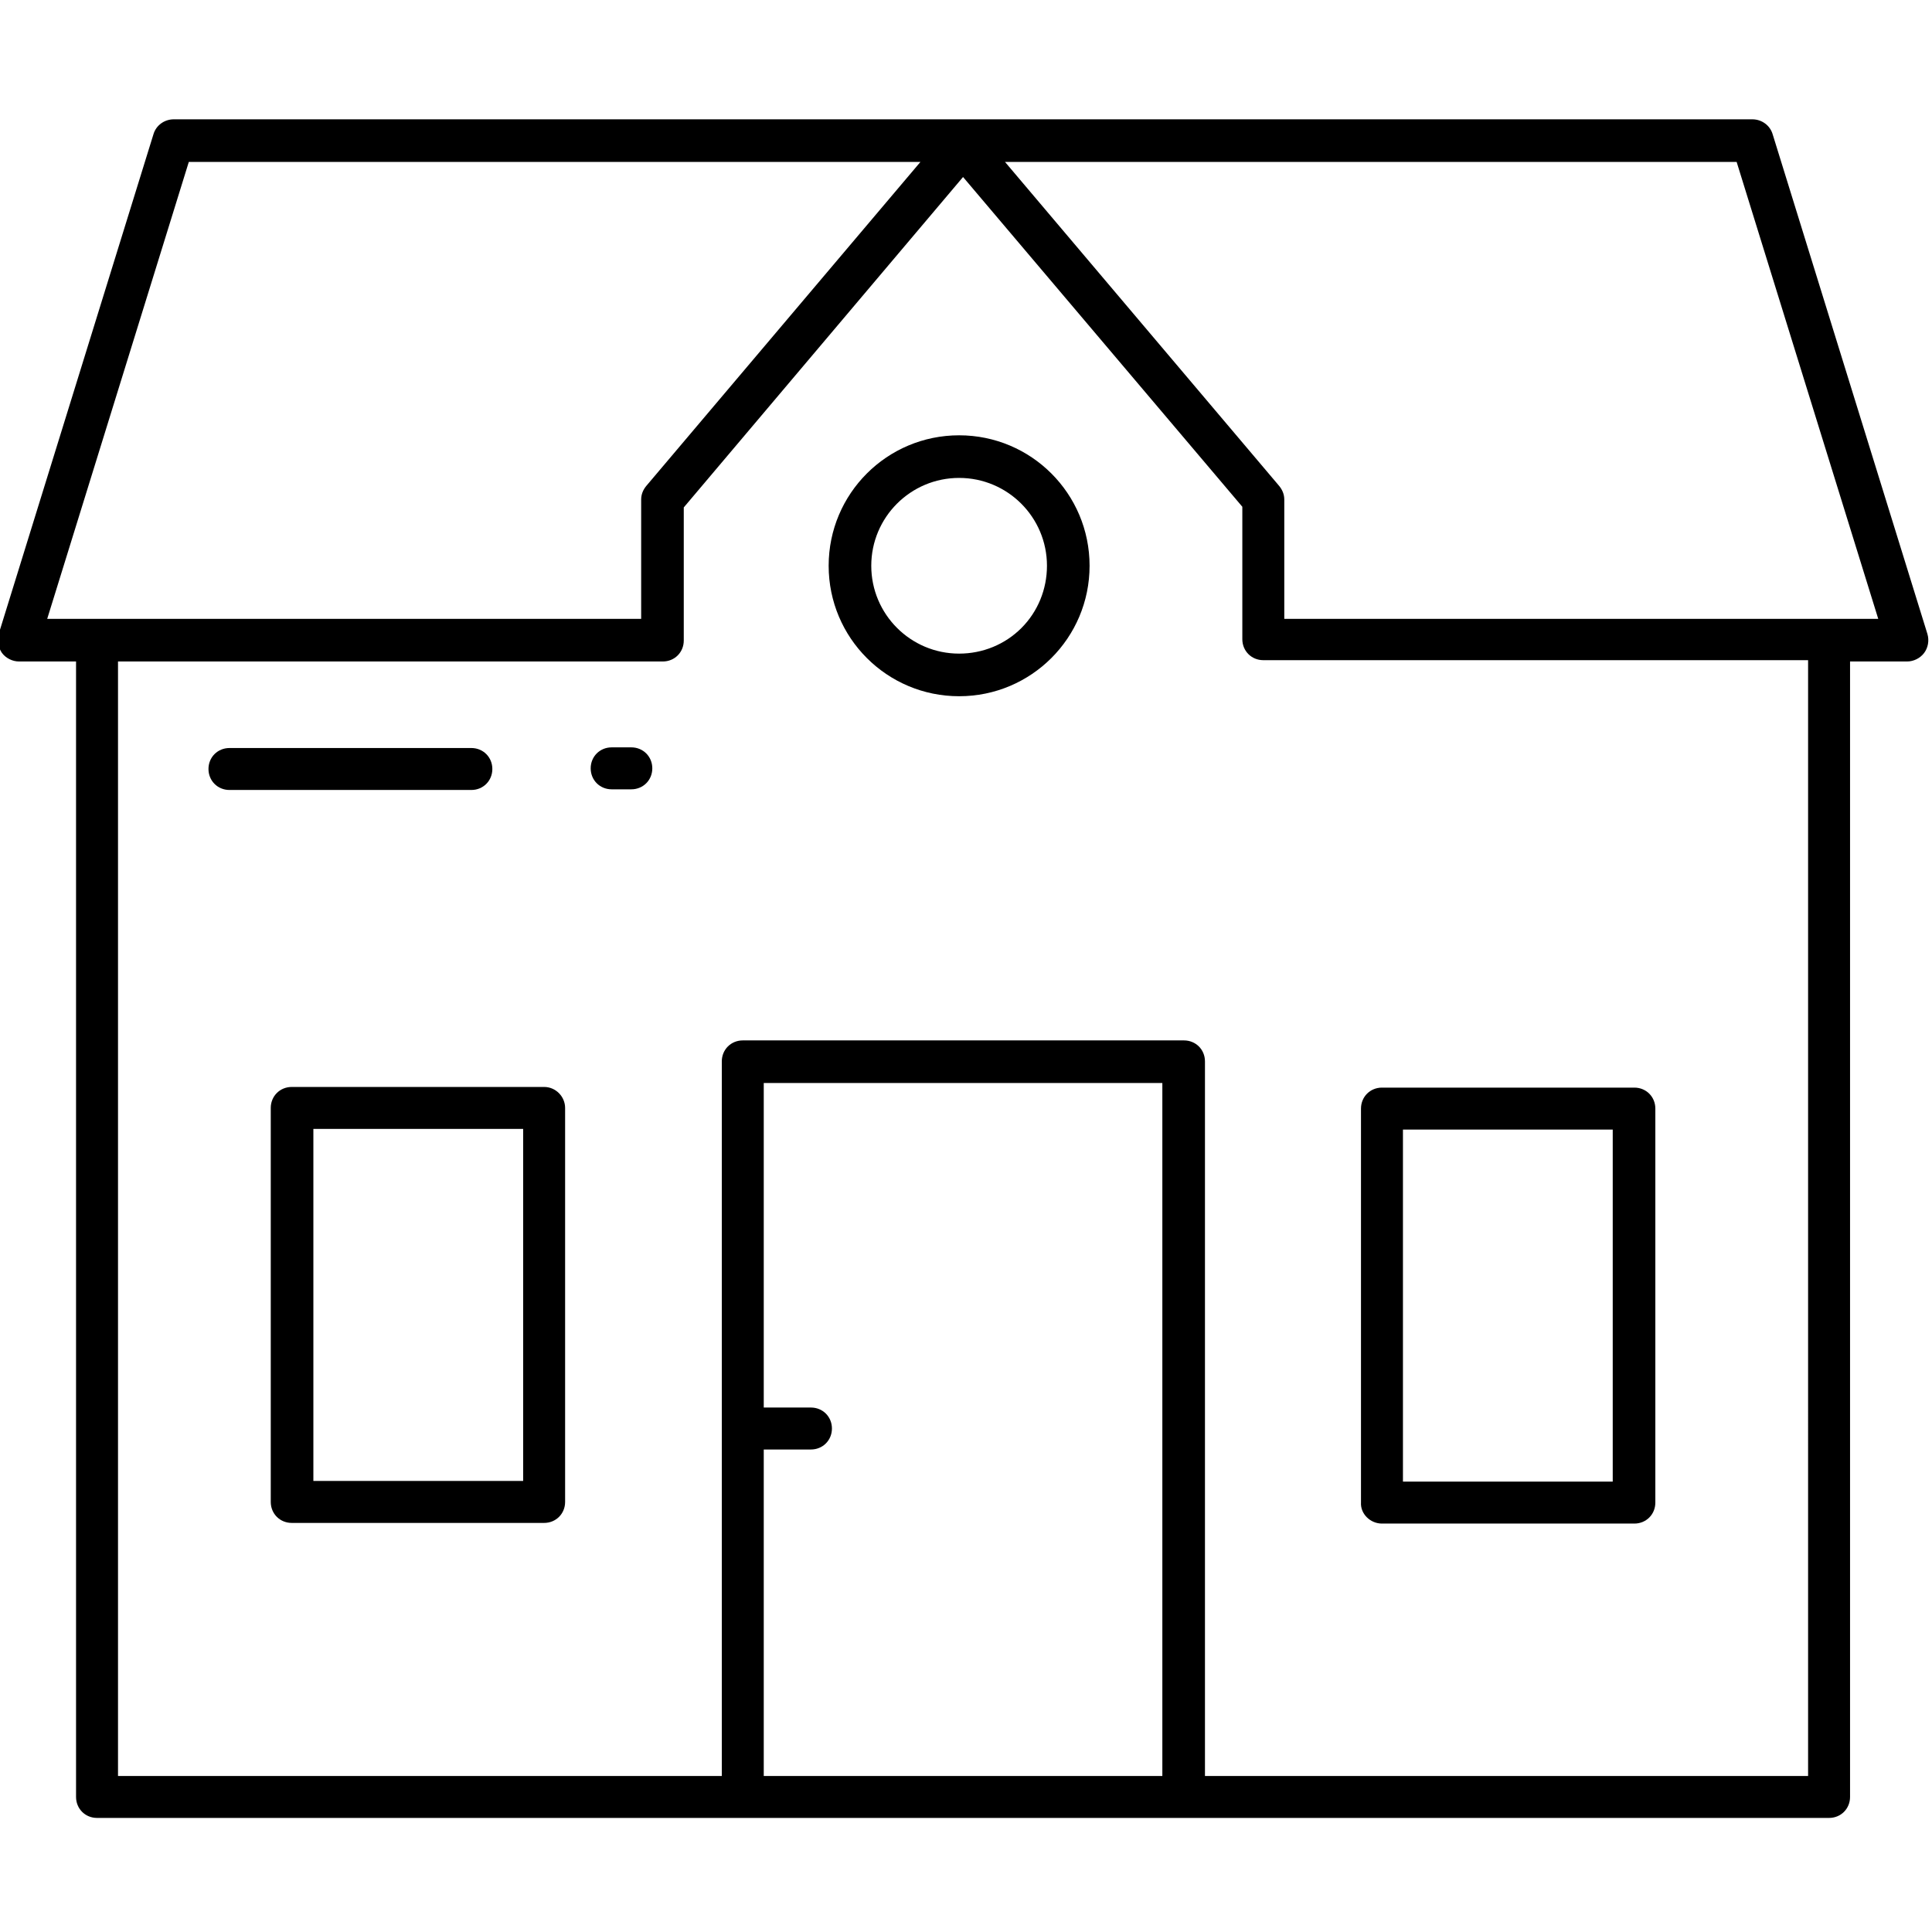 <?xml version="1.0" encoding="utf-8"?>
<!-- Generator: Adobe Illustrator 22.1.0, SVG Export Plug-In . SVG Version: 6.00 Build 0)  -->
<svg version="1.1" id="Layer_1" xmlns="http://www.w3.org/2000/svg" xmlns:xlink="http://www.w3.org/1999/xlink" x="0px" y="0px"
	 width="294.7px" height="294.7px" viewBox="0 0 294.7 294.7" style="enable-background:new 0 0 294.7 294.7;" xml:space="preserve"
	>
<g>
	<path d="M270.4,20.5c-0.4-1.4-1.7-2.3-3.1-2.3H26.5c-1.4,0-2.7,0.9-3.1,2.3L-0.2,96.7c-0.3,1-0.1,2,0.5,2.9
		c0.6,0.8,1.6,1.3,2.6,1.3h8.7v173.2c0,1.8,1.4,3.2,3.2,3.2H279c1.8,0,3.2-1.4,3.2-3.2V100.9h8.7c1,0,2-0.5,2.6-1.3
		c0.6-0.8,0.8-1.9,0.5-2.9L270.4,20.5z M7.2,94.4l21.6-69.7h111.6L98.6,74.1c-0.5,0.6-0.8,1.3-0.8,2.1v18.2H7.2z M177.3,270.9h-60.8
		v-49.8h7.2c1.8,0,3.2-1.4,3.2-3.2c0-1.8-1.4-3.2-3.2-3.2h-7.2v-49.5h60.8V270.9z M275.8,270.9h-92v-109c0-1.8-1.4-3.2-3.2-3.2
		h-67.3c-1.8,0-3.2,1.4-3.2,3.2v109H18v-170h83.1c1.8,0,3.2-1.4,3.2-3.2V77.4L146.9,27l42.6,50.3v20.2c0,1.8,1.4,3.2,3.2,3.2h83.1
		V270.9z M195.9,94.4V76.2c0-0.8-0.3-1.5-0.8-2.1l-41.8-49.4h111.6l21.6,69.7H195.9z"/>
	<path d="M146.3,66.4c-11,0-19.9,8.9-19.9,19.9s8.9,19.9,19.9,19.9s19.9-8.9,19.9-19.9S157.3,66.4,146.3,66.4z M155.8,95.8
		c-2.5,2.5-5.9,3.9-9.5,3.9c-7.4,0-13.4-6-13.4-13.4c0-7.4,6-13.4,13.4-13.4s13.4,6,13.4,13.4C159.7,89.9,158.3,93.3,155.8,95.8z"/>
	<path d="M210.8,232.4h38.5c1.8,0,3.2-1.4,3.2-3.2v-60.1c0-1.8-1.4-3.2-3.2-3.2h-38.5c-1.8,0-3.2,1.4-3.2,3.2v60.1
		C207.5,230.9,209,232.4,210.8,232.4z M214,172.3h32v53.7h-32V172.3z"/>
	<path d="M83,165.8H44.5c-1.8,0-3.2,1.4-3.2,3.2v60.1c0,1.8,1.4,3.2,3.2,3.2H83c1.8,0,3.2-1.4,3.2-3.2v-60.1
		C86.2,167.3,84.8,165.8,83,165.8z M79.8,225.9h-32v-53.7h32V225.9z"/>
	<path d="M96.3,114h-3c-1.8,0-3.2,1.4-3.2,3.2s1.4,3.2,3.2,3.2h3c1.8,0,3.2-1.4,3.2-3.2S98.1,114,96.3,114z"/>
	<path d="M75.1,117.3c0-1.8-1.4-3.2-3.2-3.2H35c-1.8,0-3.2,1.4-3.2,3.2s1.4,3.2,3.2,3.2h36.9C73.7,120.5,75.1,119.1,75.1,117.3z"/>
</g>
</svg>
